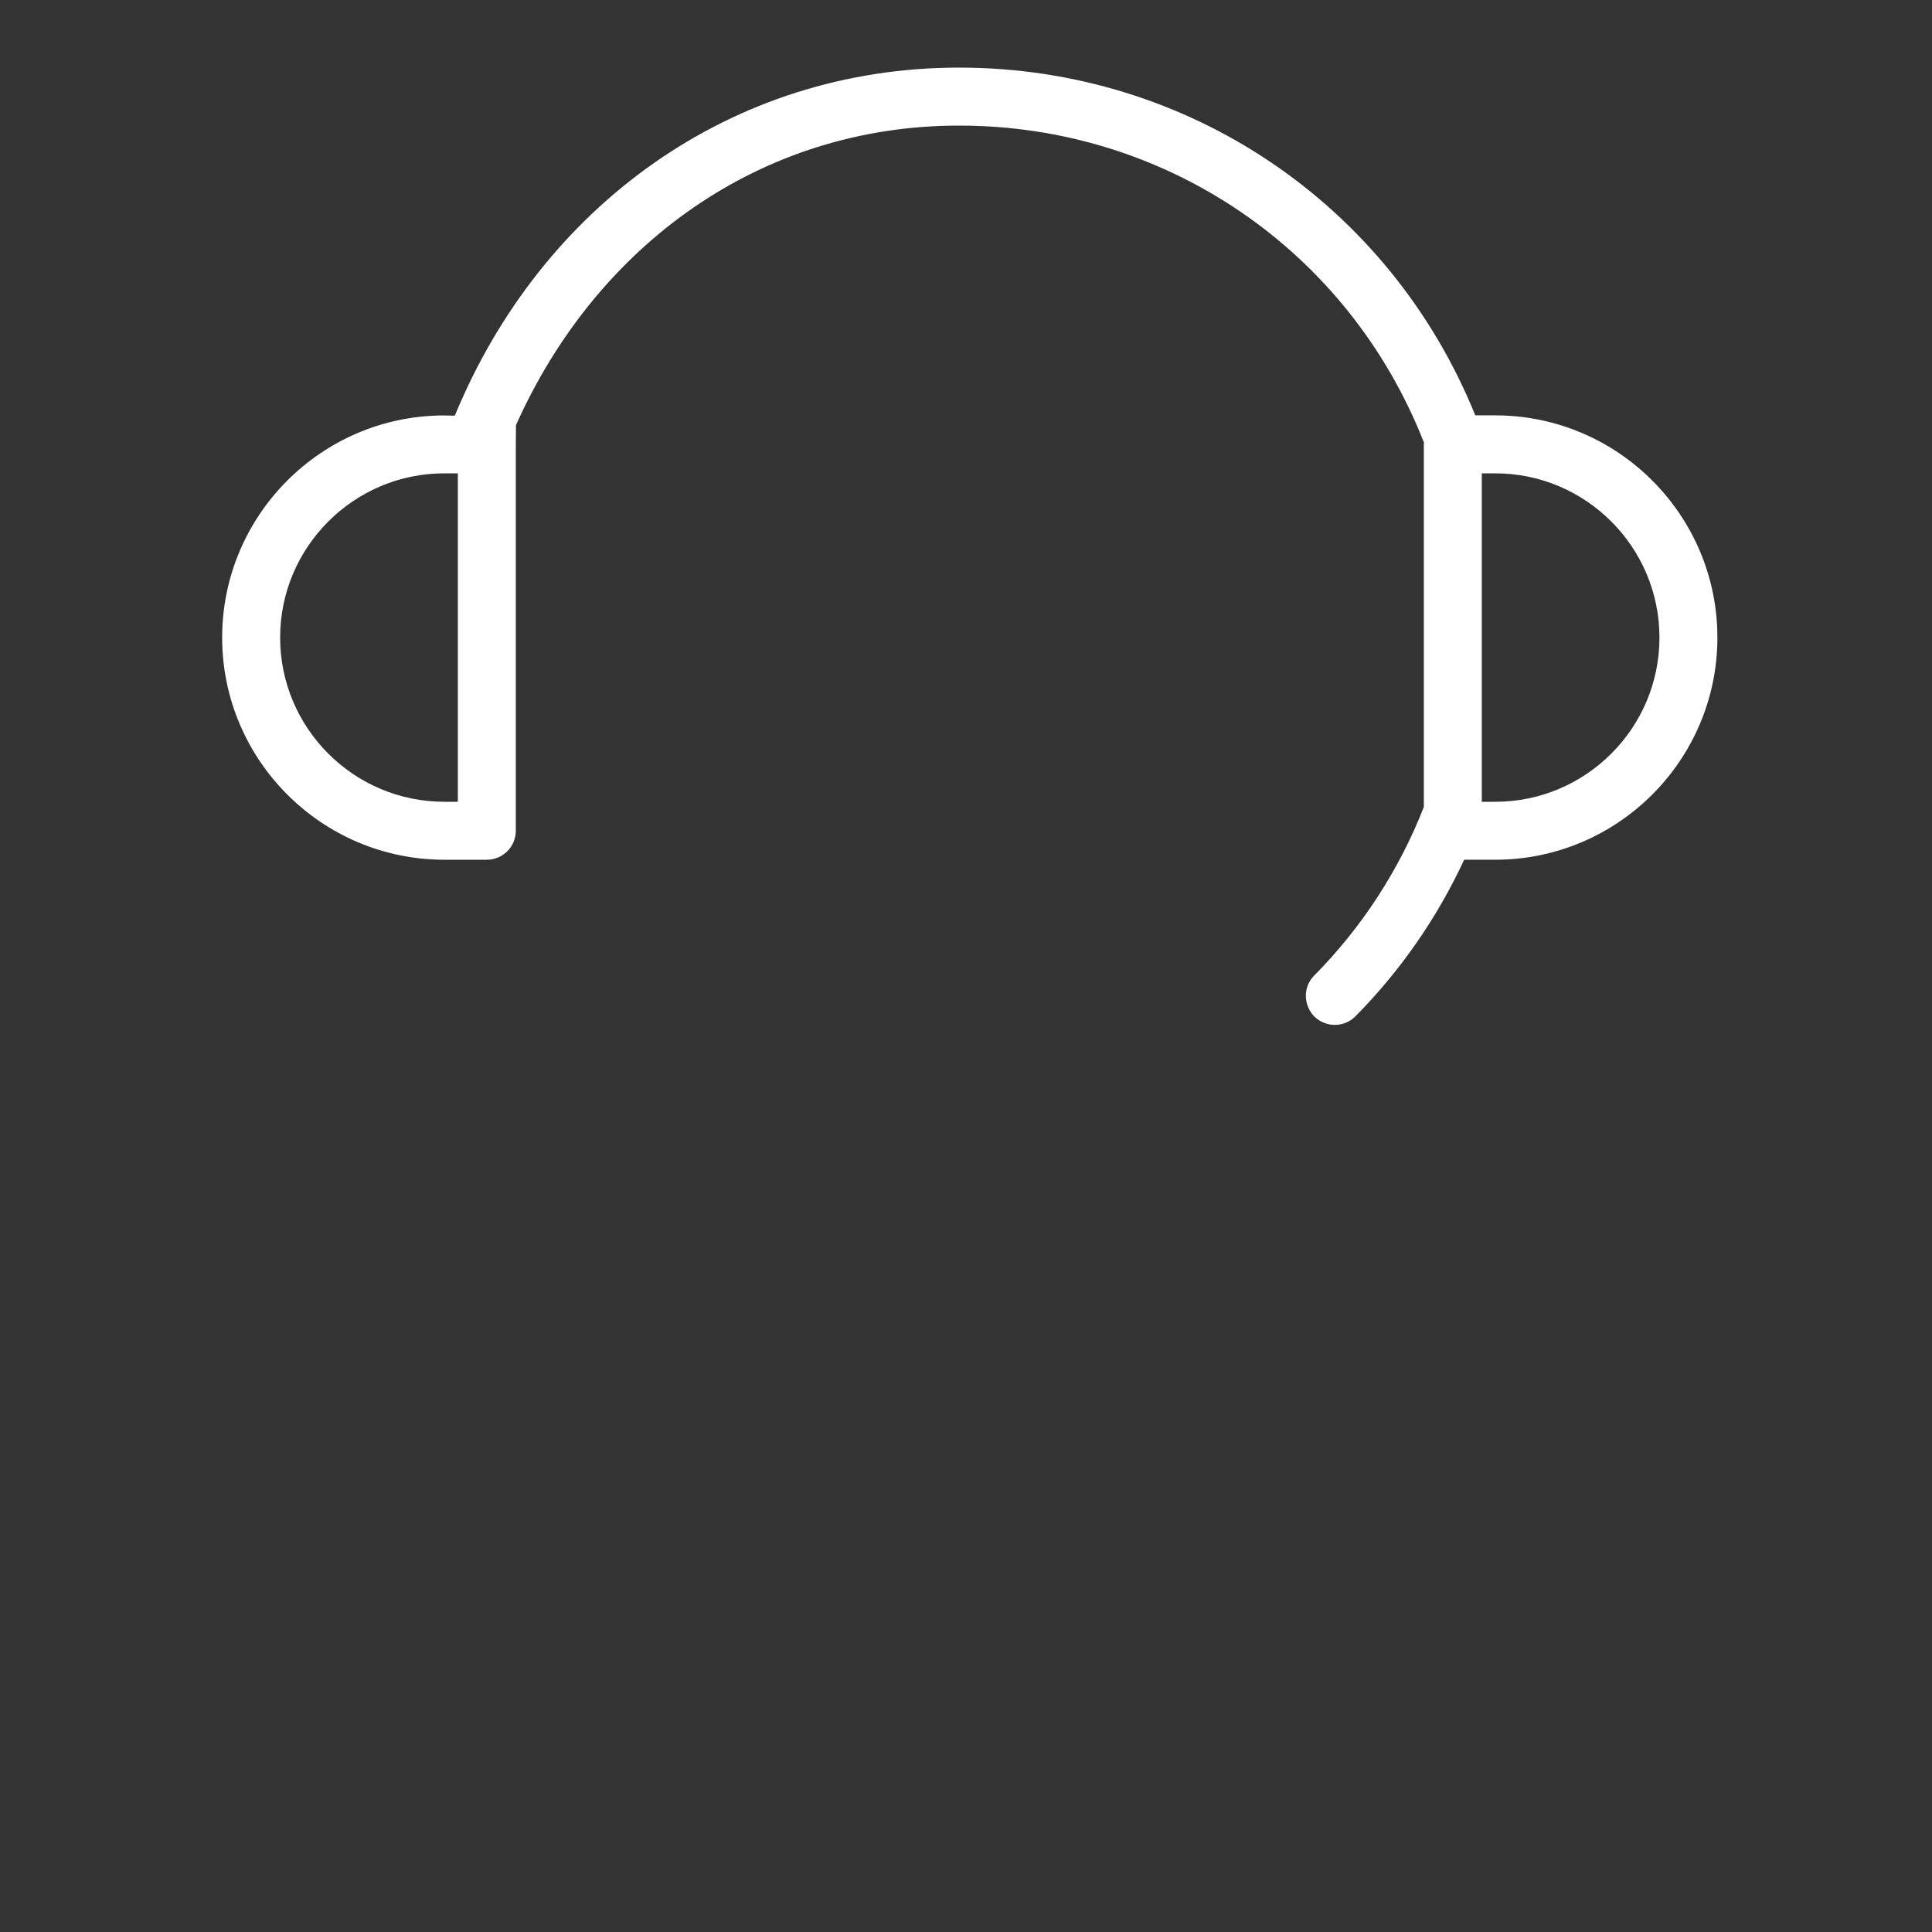 <?xml version="1.0" encoding="UTF-8"?> <svg xmlns="http://www.w3.org/2000/svg" viewBox="1950 2450 100 100" width="100" height="100"><rect x="1950" y="2450" width="100" height="100" fill="#333333" stroke="none"/><path fill="none" stroke="none" fill-opacity="1" stroke-width="1" stroke-opacity="1" color="rgb(51, 51, 51)" fill-rule="evenodd" font-size-adjust="none" x="0" y="0" width="100" height="100" id="tSvg3f718c2a95" title="Rectangle 5" d="M 1950 2450 C 1983.333 2450 2016.667 2450 2050 2450 C 2050 2483.333 2050 2516.667 2050 2550 C 2016.667 2550 1983.333 2550 1950 2550C 1950 2516.667 1950 2483.333 1950 2450Z"></path><path fill="none" stroke="none" fill-opacity="1" stroke-width="1" stroke-opacity="1" color="rgb(51, 51, 51)" fill-rule="evenodd" font-size-adjust="none" id="tSvg15f199f1231" title="Path 11" d="M 2000.239 2507.014 C 1980.399 2507.014 1964.259 2523.158 1964.259 2543 C 1964.259 2543.828 1964.931 2544.5 1965.759 2544.5 C 1988.747 2544.5 2011.736 2544.5 2034.724 2544.5 C 2035.552 2544.5 2036.224 2543.828 2036.224 2543C 2036.224 2523.158 2020.081 2507.014 2000.239 2507.014Z M 1967.292 2541.5 C 1968.079 2524.005 1982.556 2510.014 2000.239 2510.014 C 2017.924 2510.014 2032.403 2524.005 2033.19 2541.5C 2011.224 2541.5 1989.258 2541.5 1967.292 2541.5Z M 1999.642 2461.633 C 1988.224 2461.633 1978.934 2470.921 1978.934 2482.337 C 1978.934 2493.755 1988.224 2503.044 1999.642 2503.044 C 2011.058 2503.044 2020.346 2493.755 2020.346 2482.337C 2020.346 2470.921 2011.058 2461.633 1999.642 2461.633Z M 1999.642 2500.044 C 1989.878 2500.044 1981.934 2492.101 1981.934 2482.337 C 1981.934 2472.575 1989.878 2464.633 1999.642 2464.633 C 2009.404 2464.633 2017.346 2472.575 2017.346 2482.337C 2017.346 2492.101 2009.404 2500.044 1999.642 2500.044Z"></path><path fill="#ffffff" stroke="none" fill-opacity="1" stroke-width="1" stroke-opacity="1" color="rgb(51, 51, 51)" fill-rule="evenodd" font-size-adjust="none" id="tSvg1816a7142b3" title="Path 12" d="M 1972.999 2494.5 C 1973.732 2494.5 1974.465 2494.5 1975.198 2494.5 C 1976.026 2494.5 1976.698 2493.828 1976.698 2493 C 1976.698 2486.333 1976.698 2479.667 1976.698 2473 C 1976.698 2472.496 1976.707 2472.382 1976.707 2472.004 C 1980.87 2462.688 1989.348 2456.5 1999.642 2456.5 C 2010.329 2456.5 2019.766 2462.923 2023.685 2472.861 C 2023.691 2472.876 2023.701 2472.889 2023.707 2472.903 C 2023.705 2472.935 2023.697 2472.966 2023.697 2472.999 C 2023.697 2479.256 2023.697 2485.514 2023.697 2491.771 C 2022.419 2495.034 2020.489 2498.002 2018.024 2500.494 C 2017.213 2501.316 2017.595 2502.708 2018.712 2502.999 C 2019.231 2503.135 2019.782 2502.983 2020.159 2502.602 C 2022.488 2500.246 2024.391 2497.504 2025.785 2494.499 C 2026.321 2494.499 2026.856 2494.499 2027.392 2494.499 C 2033.733 2494.499 2038.892 2489.341 2038.892 2483 C 2038.892 2476.658 2033.733 2471.499 2027.392 2471.499 C 2027.048 2471.499 2026.705 2471.499 2026.361 2471.499 C 2021.924 2460.557 2011.472 2453.499 1999.641 2453.499 C 1987.863 2453.499 1978.014 2460.663 1973.541 2471.515 C 1973.541 2471.515 1973.017 2471.509 1972.913 2471.503 C 1966.612 2471.549 1961.499 2476.687 1961.499 2483C 1961.5 2489.342 1966.658 2494.5 1972.999 2494.5Z M 2026.698 2474.5 C 2026.93 2474.5 2027.161 2474.5 2027.393 2474.5 C 2032.08 2474.5 2035.893 2478.313 2035.893 2483.001 C 2035.893 2487.688 2032.08 2491.5 2027.393 2491.5 C 2027.161 2491.5 2026.93 2491.5 2026.698 2491.5C 2026.698 2485.833 2026.698 2480.167 2026.698 2474.5Z M 1972.999 2474.5 C 1973.232 2474.5 1973.465 2474.5 1973.698 2474.5 C 1973.698 2480.167 1973.698 2485.833 1973.698 2491.5 C 1973.465 2491.5 1973.232 2491.5 1972.999 2491.5 C 1968.312 2491.5 1964.5 2487.688 1964.5 2483.001C 1964.5 2478.314 1968.313 2474.5 1972.999 2474.5Z"></path><defs> </defs></svg> 